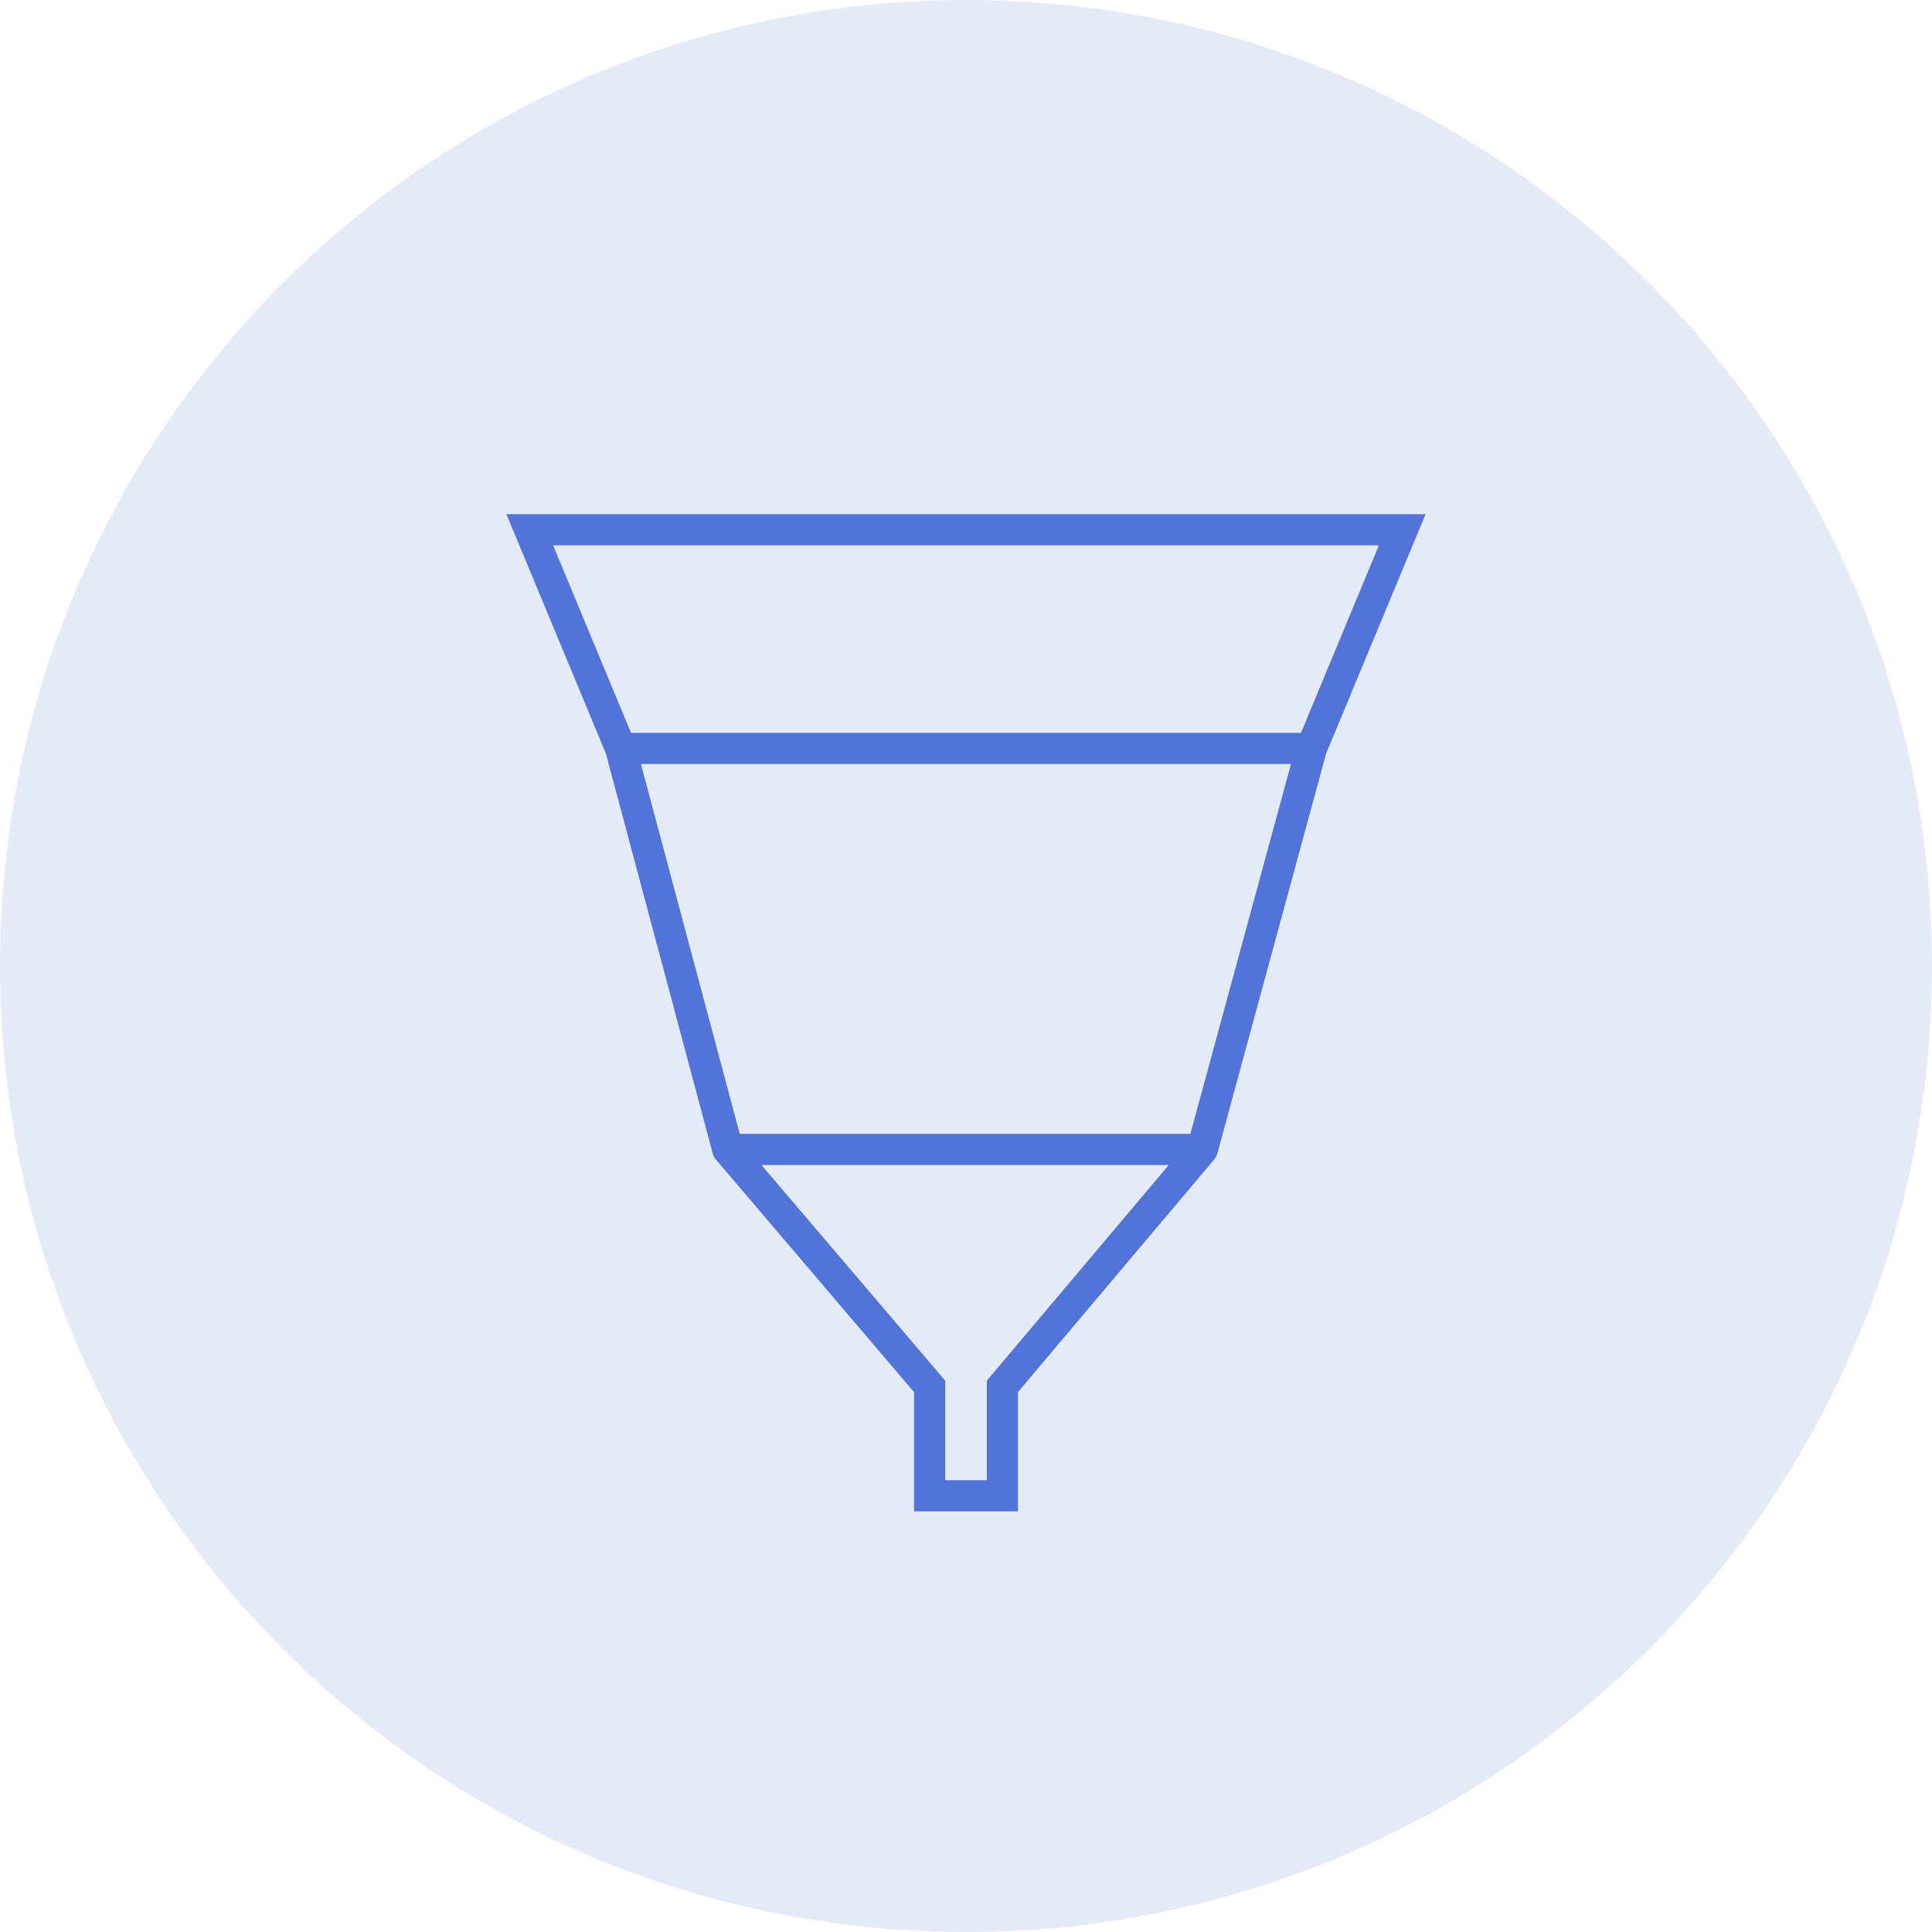<?xml version="1.0" encoding="UTF-8"?> <svg xmlns="http://www.w3.org/2000/svg" width="62" height="62" viewBox="0 0 62 62" fill="none"><path d="M0 31C0 13.879 13.879 0 31 0V0C48.121 0 62 13.879 62 31V31C62 48.121 48.121 62 31 62V62C13.879 62 0 48.121 0 31V31Z" fill="#E5EAF9"></path><path d="M19.917 24.019L17 17H45L42.083 24.019M19.917 24.019L23.355 36.887M19.917 24.019H32.75H42.083M23.355 36.887L29.833 44.491V48H32.167V44.491L38.583 36.887M23.355 36.887H32.75H38.583M42.083 24.019L38.583 36.887" stroke="#5273D7" stroke-linecap="round"></path></svg> 